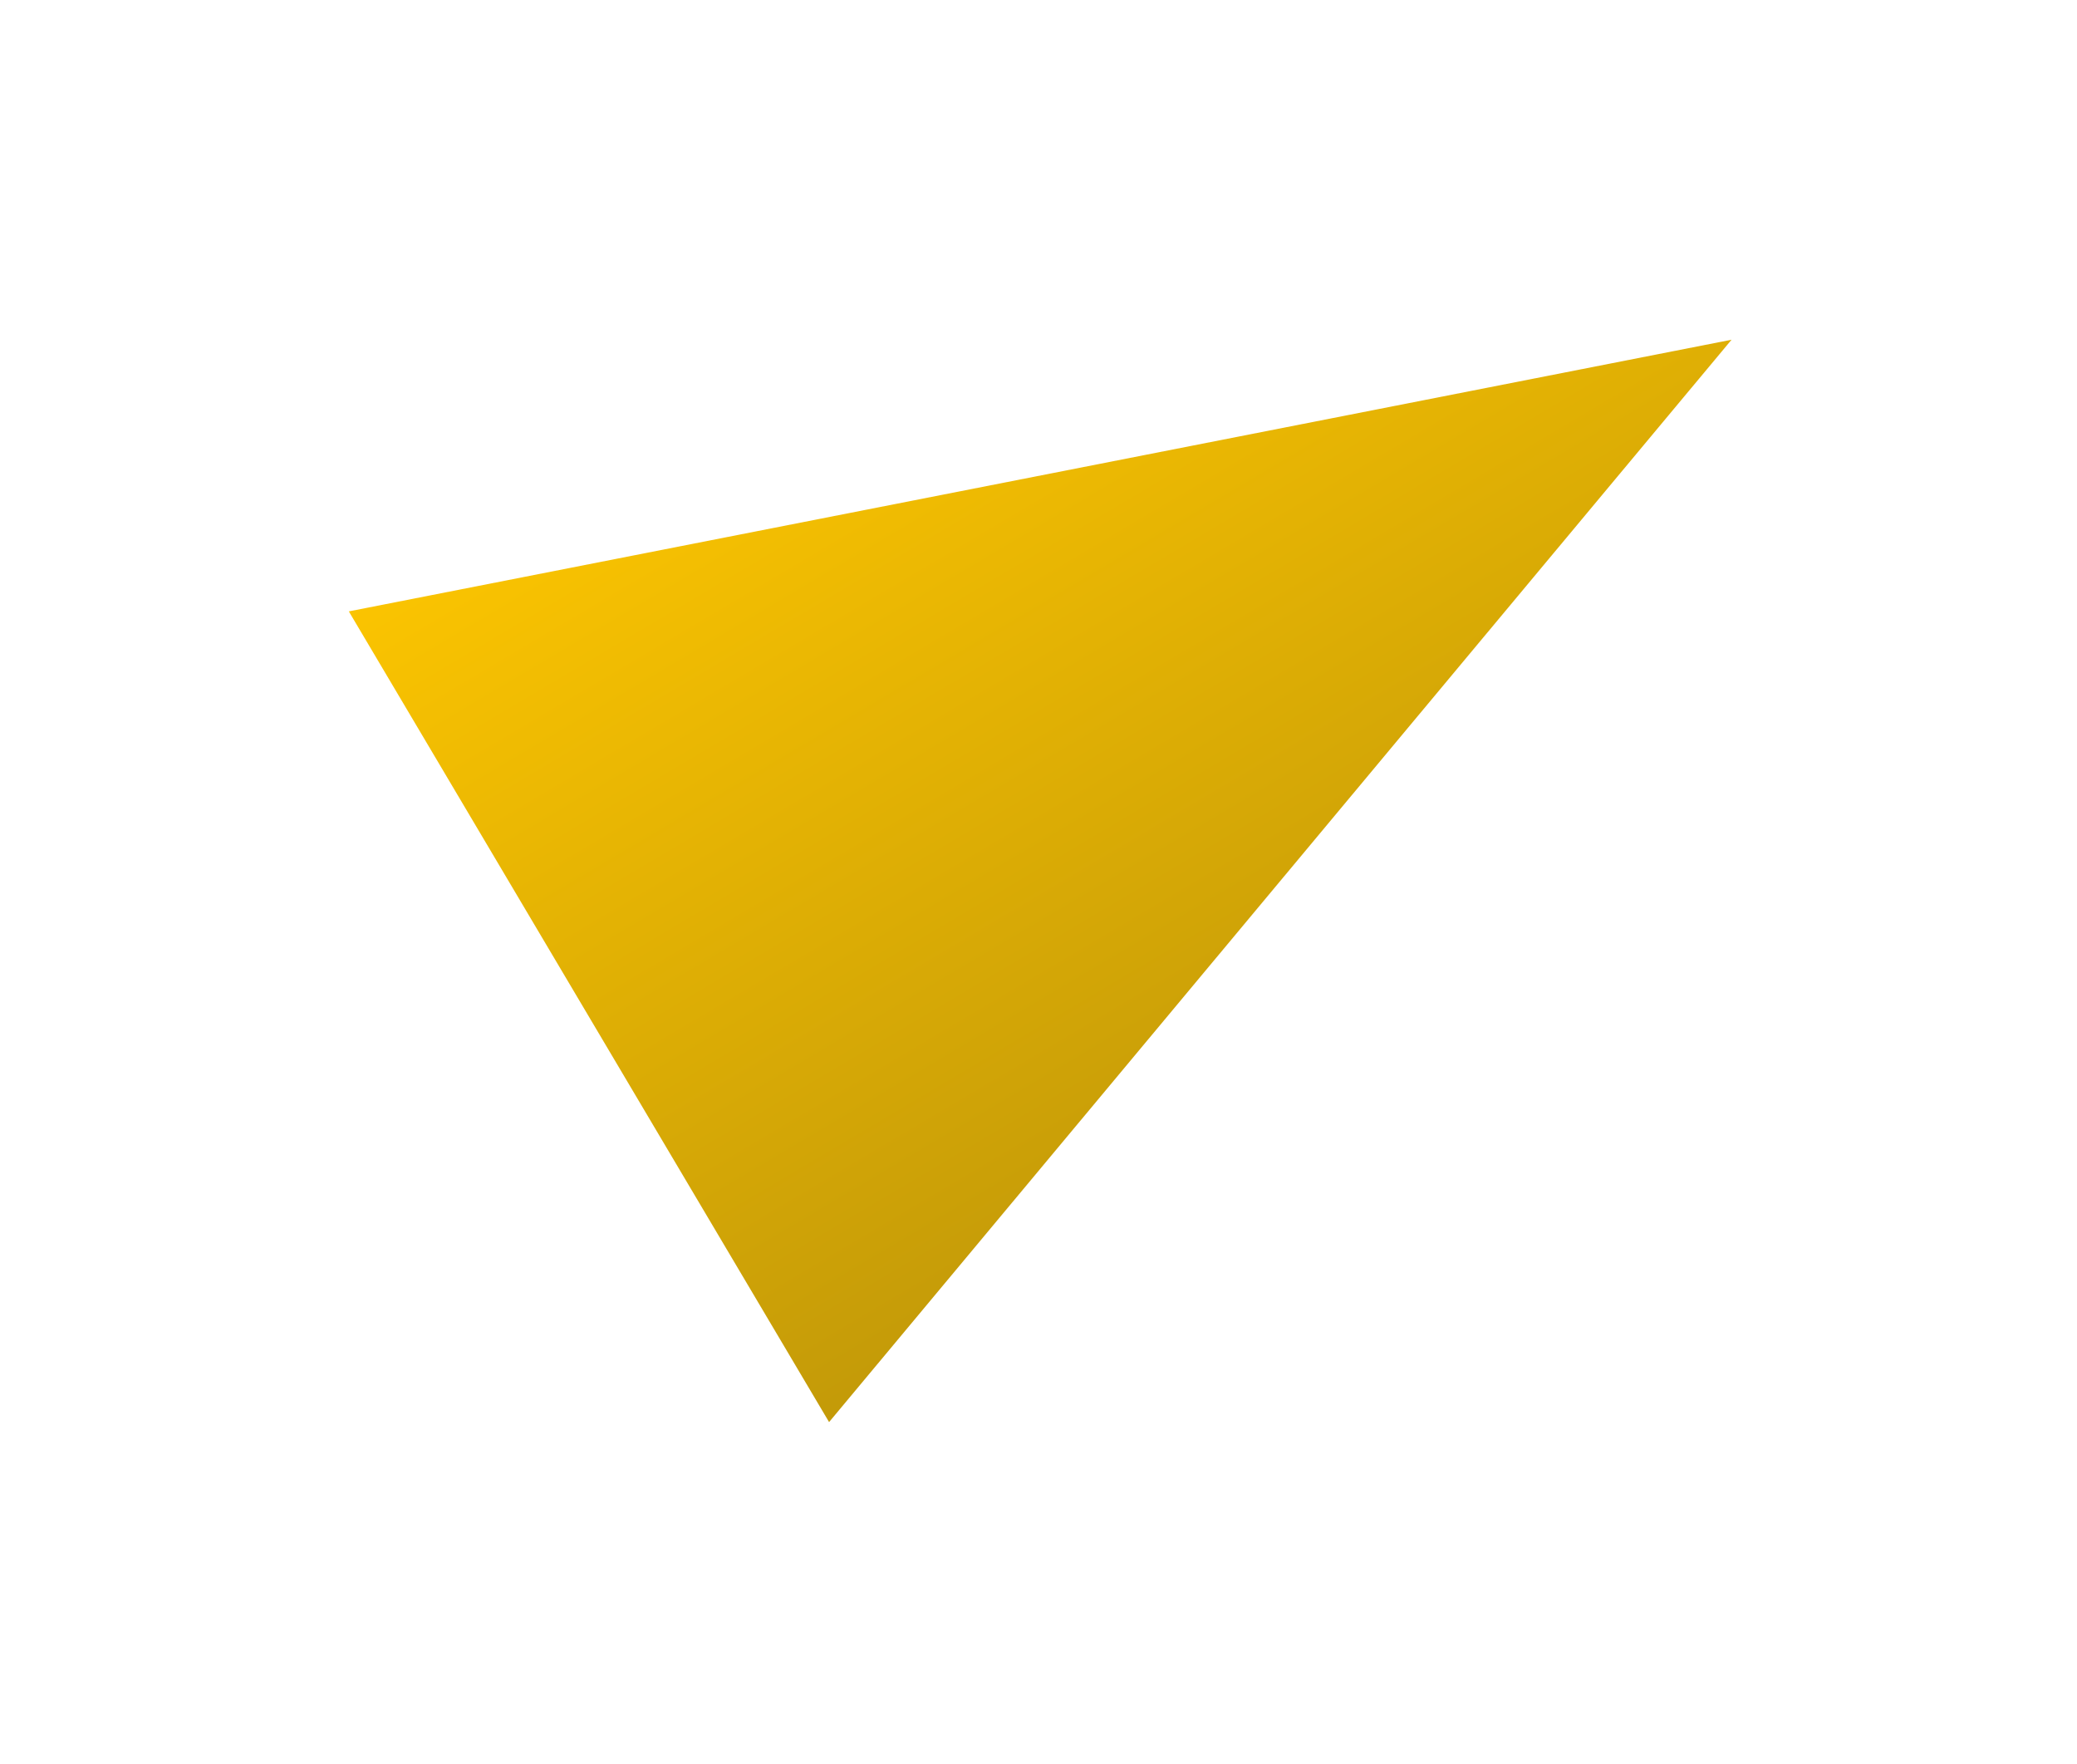<?xml version="1.0" encoding="UTF-8"?> <svg xmlns="http://www.w3.org/2000/svg" width="53" height="45" viewBox="0 0 53 45" fill="none"><g filter="url(#filter0_d_390_4647)"><path d="M49.95 1.942L26.921 29.558L14.666 8.873L49.95 1.942Z" fill="url(#paint0_linear_390_4647)"></path></g><defs><filter id="filter0_d_390_4647" x="0.927" y="0.692" width="51.232" height="43.566" filterUnits="userSpaceOnUse" color-interpolation-filters="sRGB"><feFlood flood-opacity="0" result="BackgroundImageFix"></feFlood><feColorMatrix in="SourceAlpha" type="matrix" values="0 0 0 0 0 0 0 0 0 0 0 0 0 0 0 0 0 0 127 0" result="hardAlpha"></feColorMatrix><feOffset dx="-5.765" dy="6.726"></feOffset><feGaussianBlur stdDeviation="3.987"></feGaussianBlur><feComposite in2="hardAlpha" operator="out"></feComposite><feColorMatrix type="matrix" values="0 0 0 0 0 0 0 0 0 0 0 0 0 0 0 0 0 0 0.25 0"></feColorMatrix><feBlend mode="normal" in2="BackgroundImageFix" result="effect1_dropShadow_390_4647"></feBlend><feBlend mode="normal" in="SourceGraphic" in2="effect1_dropShadow_390_4647" result="shape"></feBlend></filter><linearGradient id="paint0_linear_390_4647" x1="23.437" y1="1.515" x2="37.587" y2="25.4" gradientUnits="userSpaceOnUse"><stop stop-color="#FFC700"></stop><stop offset="1" stop-color="#BF9709"></stop></linearGradient></defs></svg> 